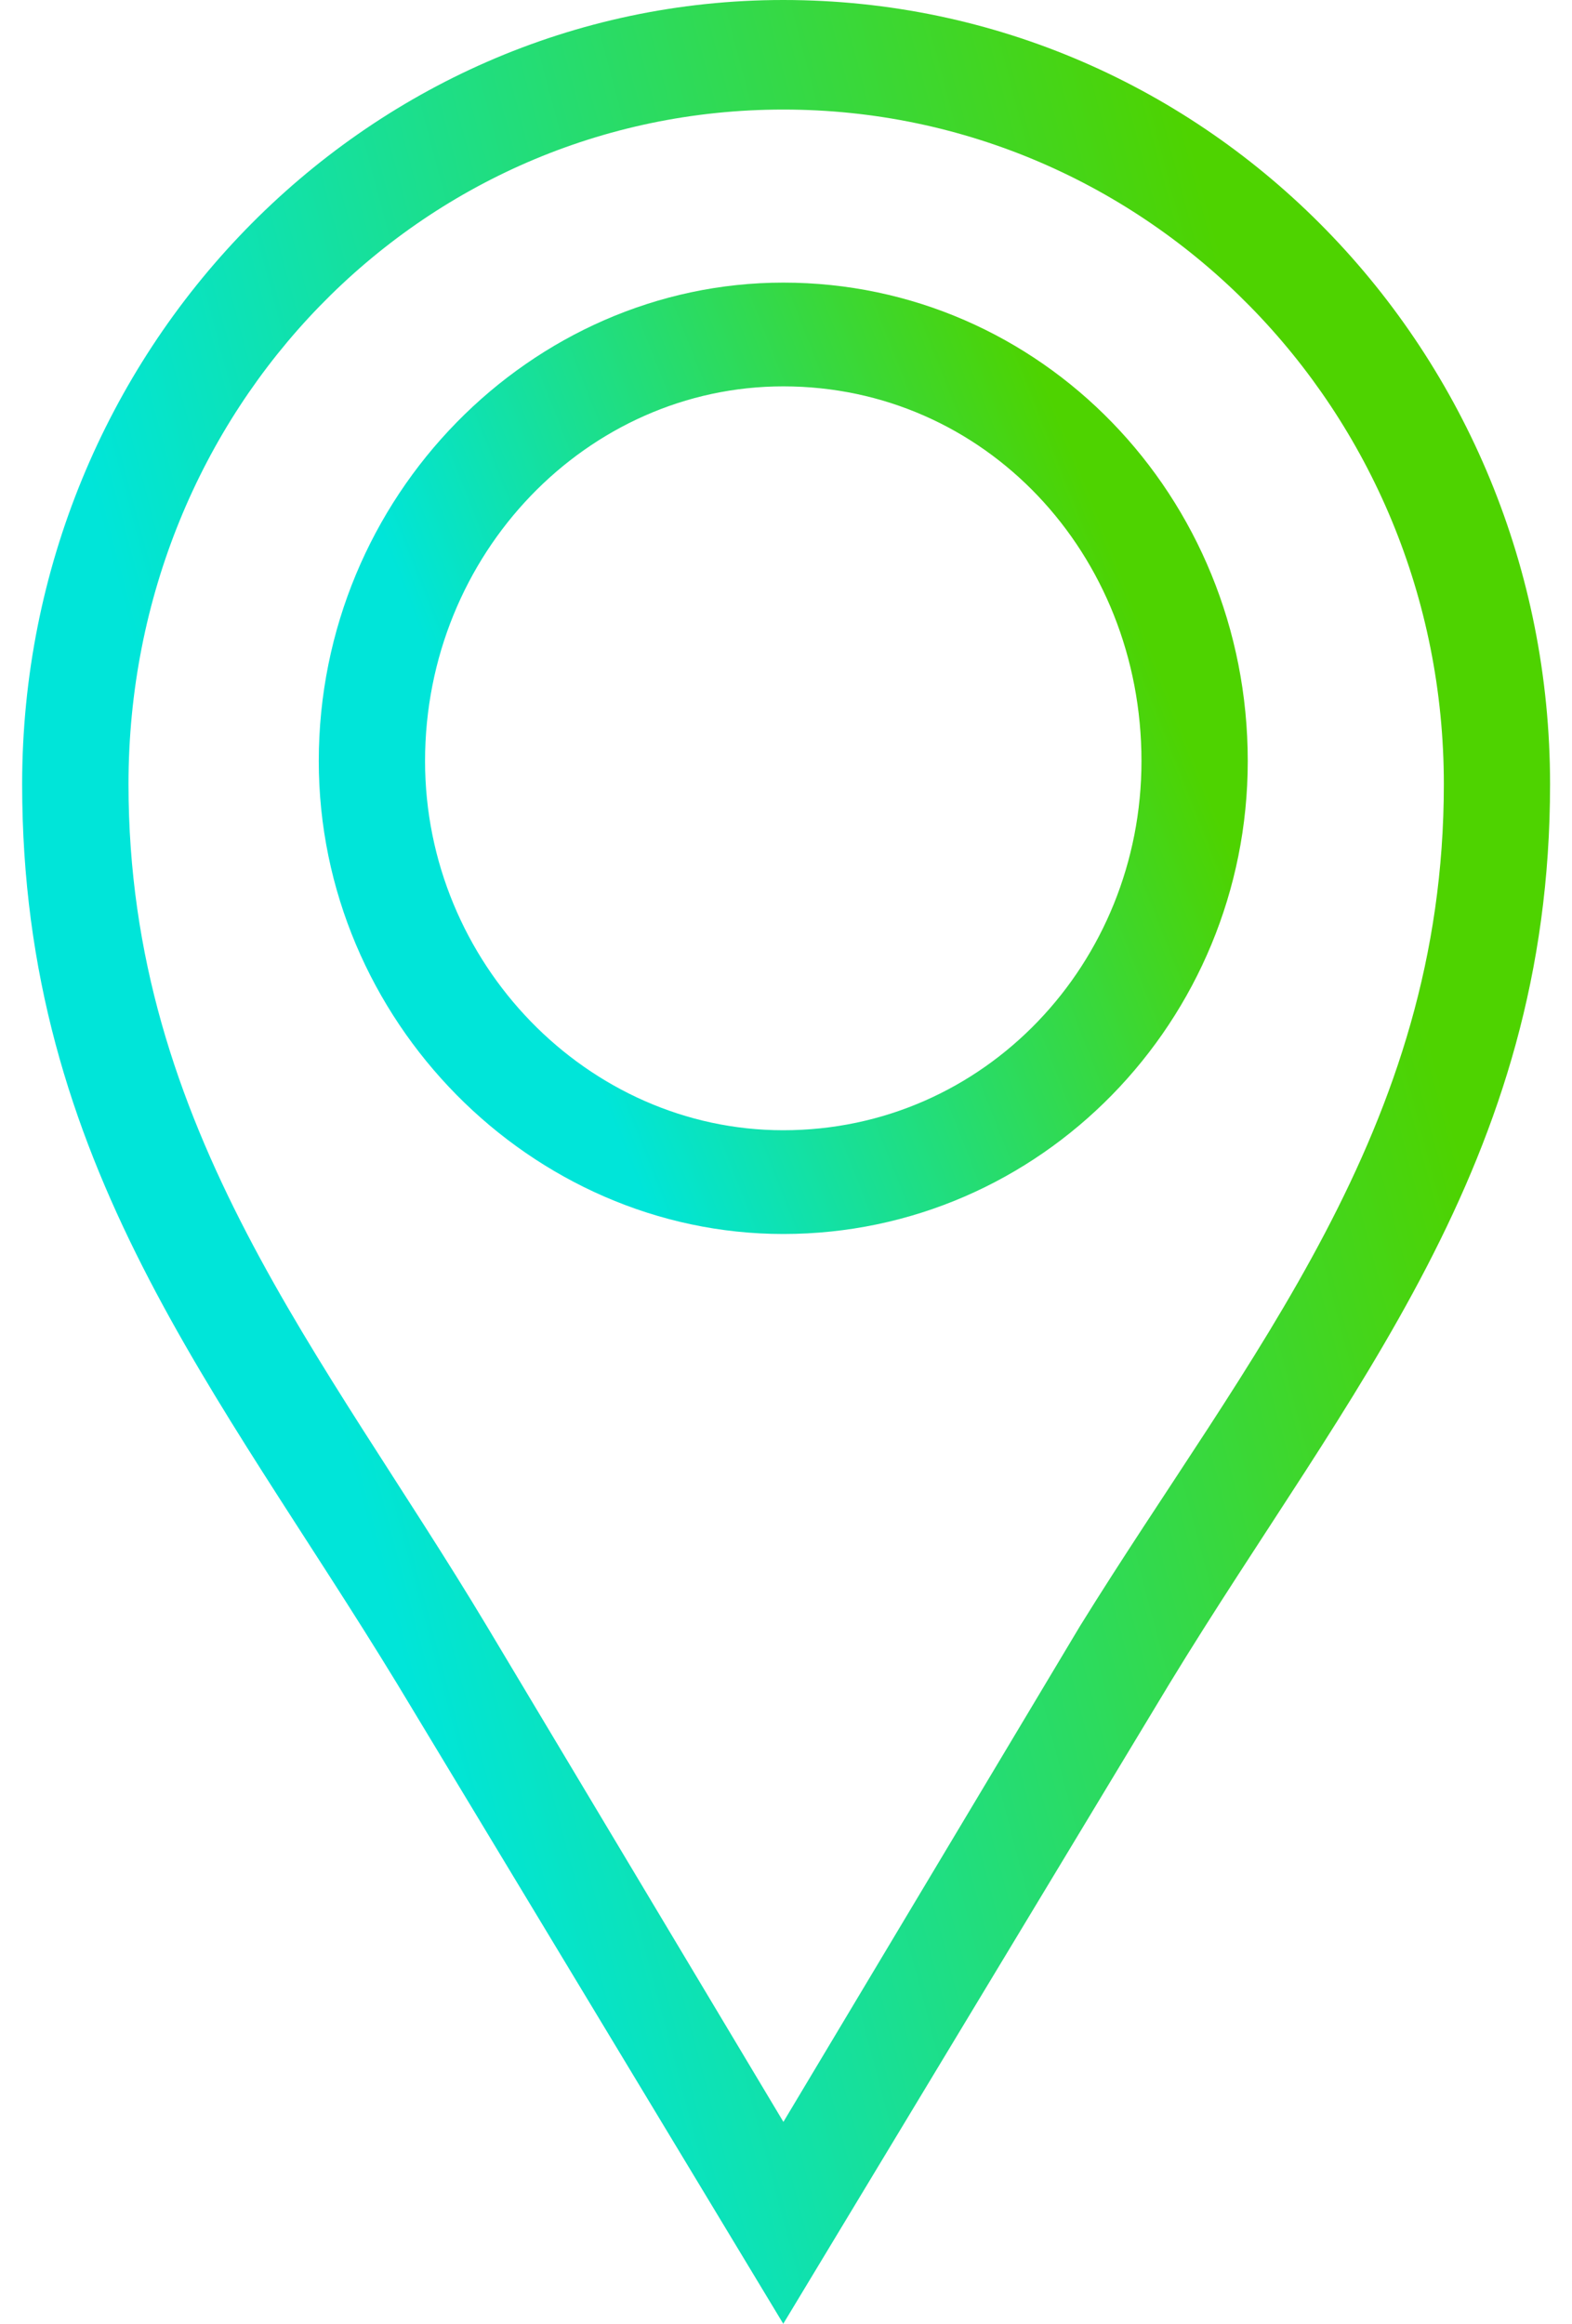 <svg width="23" height="34" viewBox="0 0 23 34" fill="none" xmlns="http://www.w3.org/2000/svg">
<path d="M11.46 4.135C15.227 4.135 18.256 7.256 18.256 11.136C18.256 14.934 15.227 18.055 11.46 18.055C7.775 18.055 4.664 14.934 4.664 11.136C4.664 7.256 7.776 4.135 11.46 4.135ZM11.46 5.653C8.594 5.653 6.219 8.099 6.219 11.136C6.219 14.089 8.593 16.537 11.46 16.537C14.408 16.537 16.701 14.09 16.701 11.136C16.701 8.099 14.408 5.653 11.46 5.653Z" fill="url(#paint0_linear_1430_2656)"/>
<path d="M11.46 0C17.684 0 22.679 5.147 22.679 11.474C22.679 17.043 19.731 20.332 17.11 24.635L11.46 34L5.81 24.635C3.19 20.332 0.324 17.043 0.324 11.474C0.324 5.147 5.319 0 11.46 0ZM11.46 1.603C6.138 1.603 1.88 5.99 1.88 11.474C1.88 16.535 4.746 19.826 7.122 23.791L11.462 31.046L15.802 23.791C18.259 19.825 21.125 16.535 21.125 11.474C21.125 5.99 16.784 1.603 11.462 1.603H11.46Z" fill="url(#paint1_linear_1430_2656)"/>
<defs>
<linearGradient id="paint0_linear_1430_2656" x1="1.182" y1="6.972" x2="13.882" y2="1.969" gradientUnits="userSpaceOnUse">
<stop offset="0.277" stop-color="#00E5D9"/>
<stop offset="1" stop-color="#4ED300"/>
</linearGradient>
<linearGradient id="paint1_linear_1430_2656" x1="-5.402" y1="6.931" x2="17.14" y2="0.951" gradientUnits="userSpaceOnUse">
<stop offset="0.277" stop-color="#00E5D9"/>
<stop offset="1" stop-color="#4ED300"/>
</linearGradient>
</defs>
</svg>
